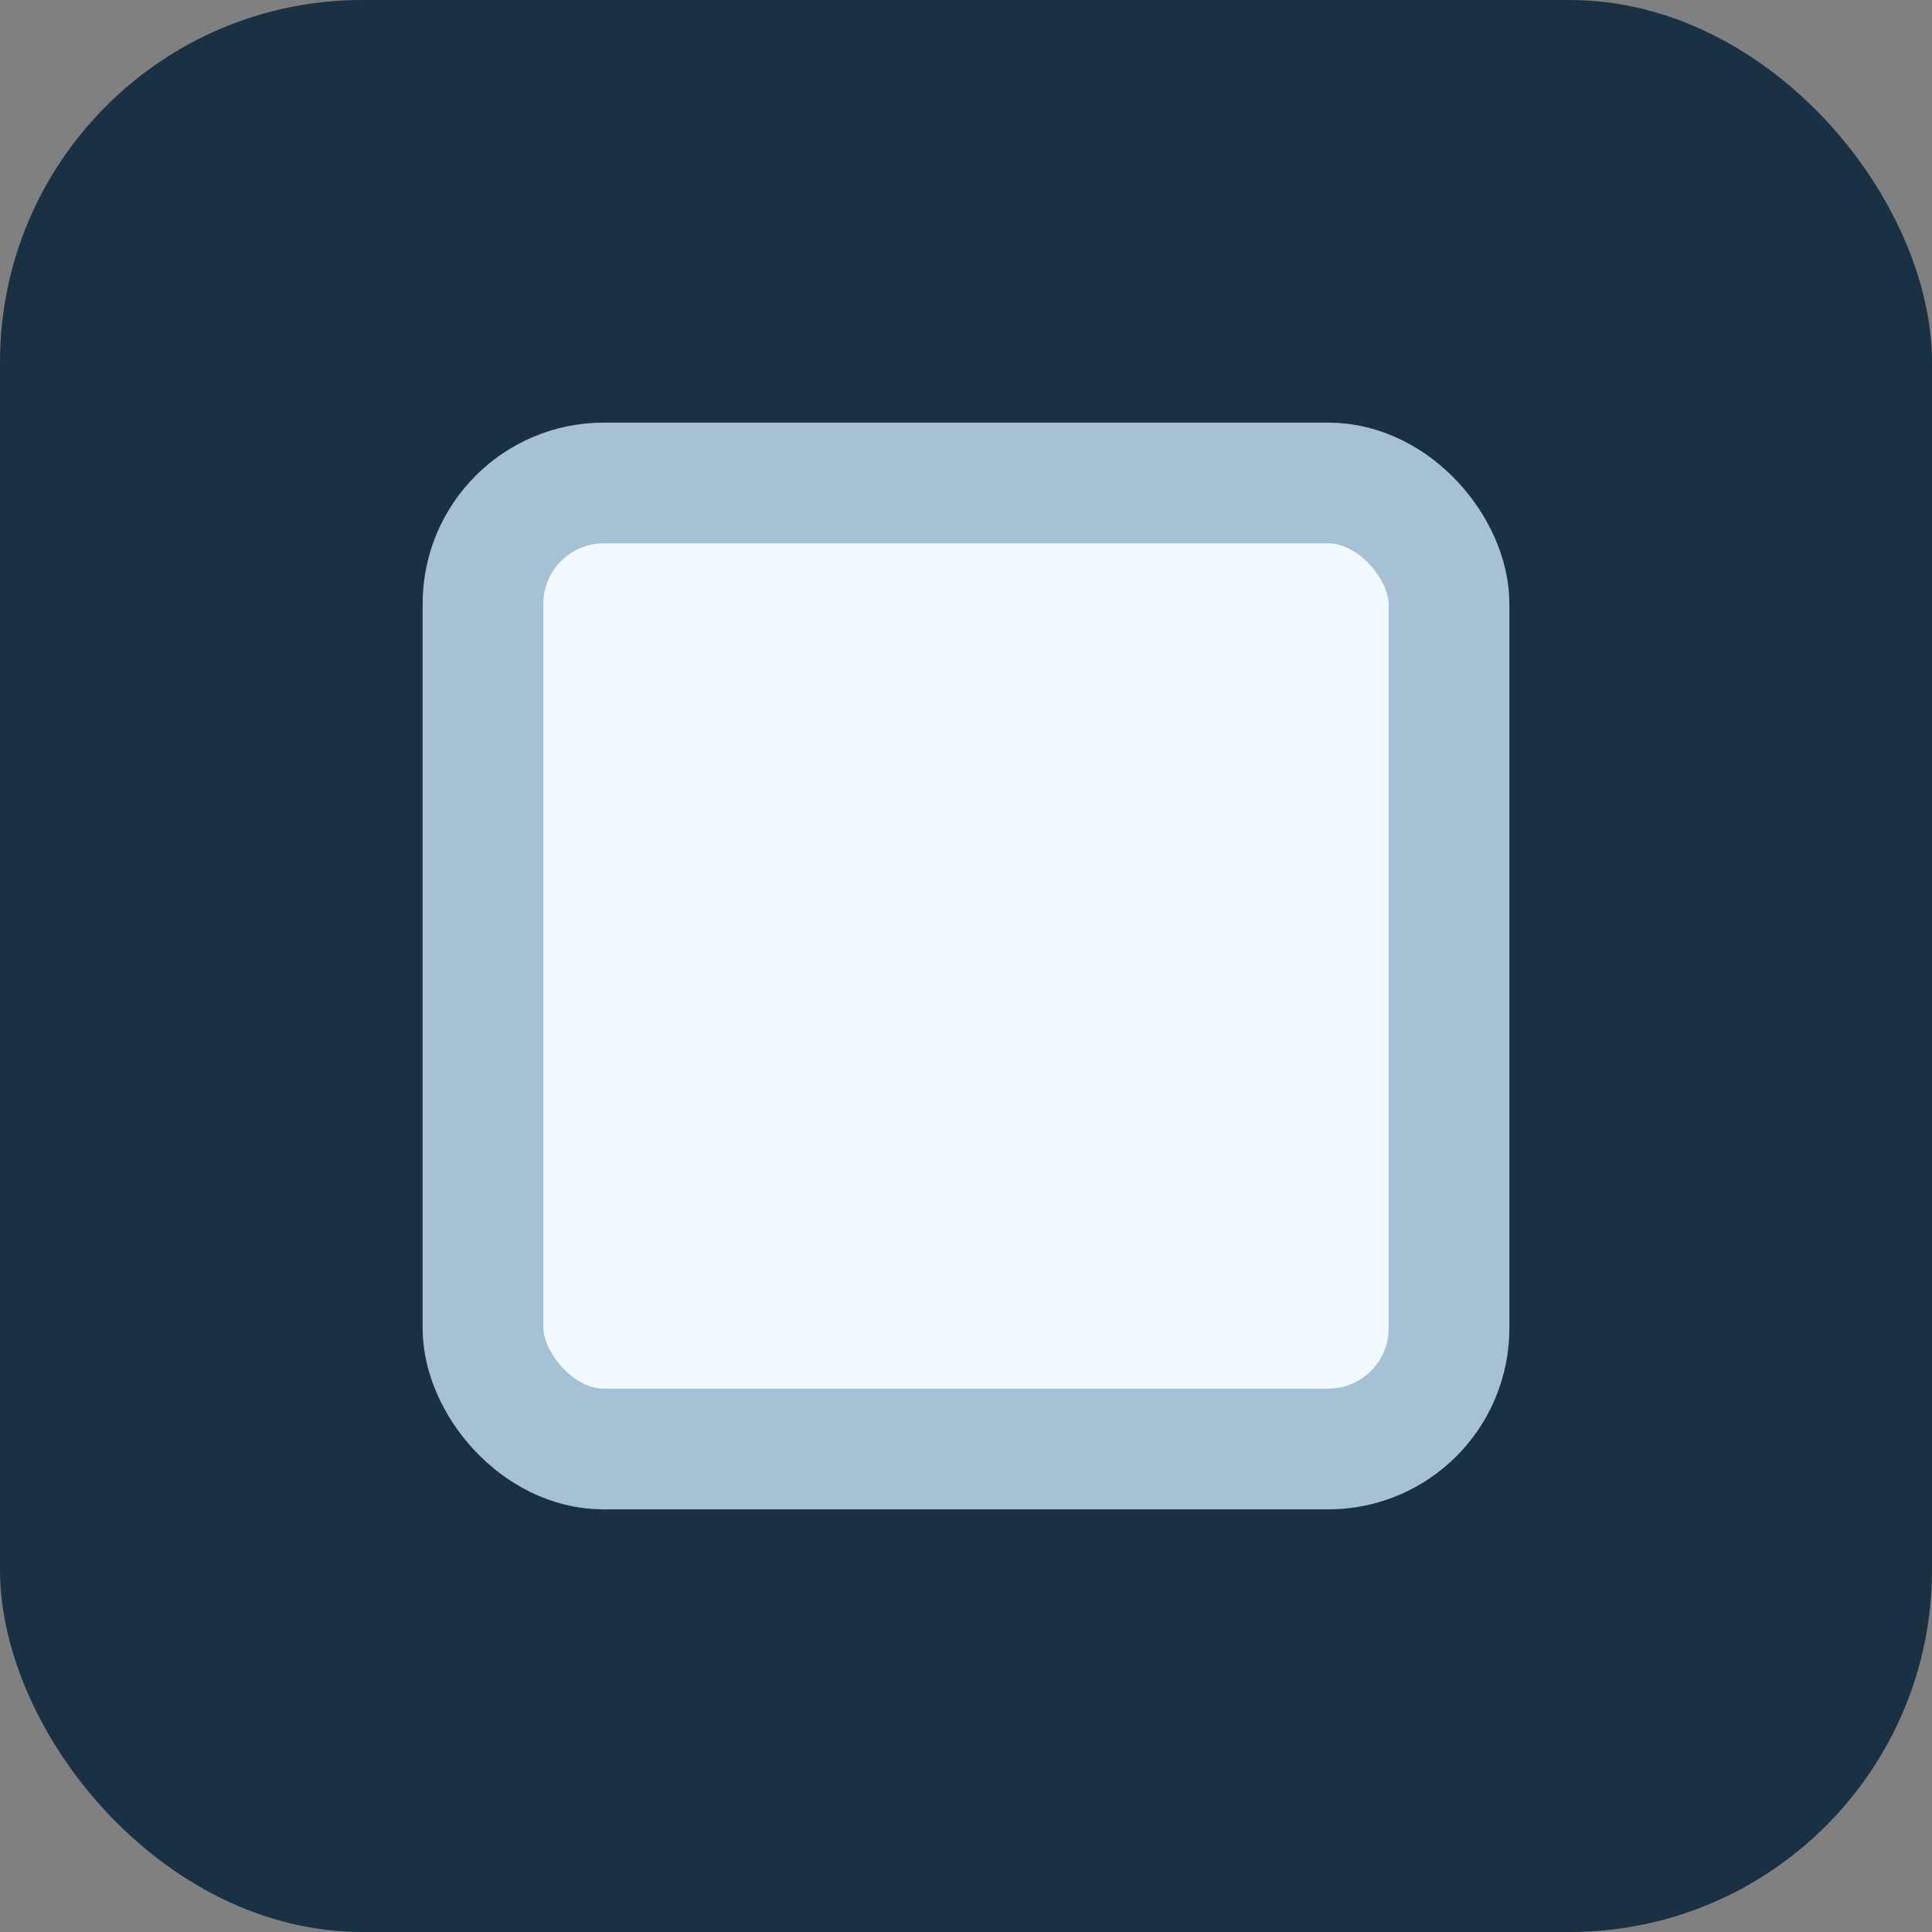 <?xml version="1.0" encoding="UTF-8"?>
<svg xmlns="http://www.w3.org/2000/svg" width="32" height="32" viewBox="0 0 32 32"><rect x="0" y="0" width="32" height="32" fill="#808080" stroke="none"/><rect width="32" height="32" rx="6" fill="#1A3144"/><rect x="8" y="8" width="16" height="16" rx="2" fill="#F1FAFF" stroke="#A6C1D4" stroke-width="2"/></svg>